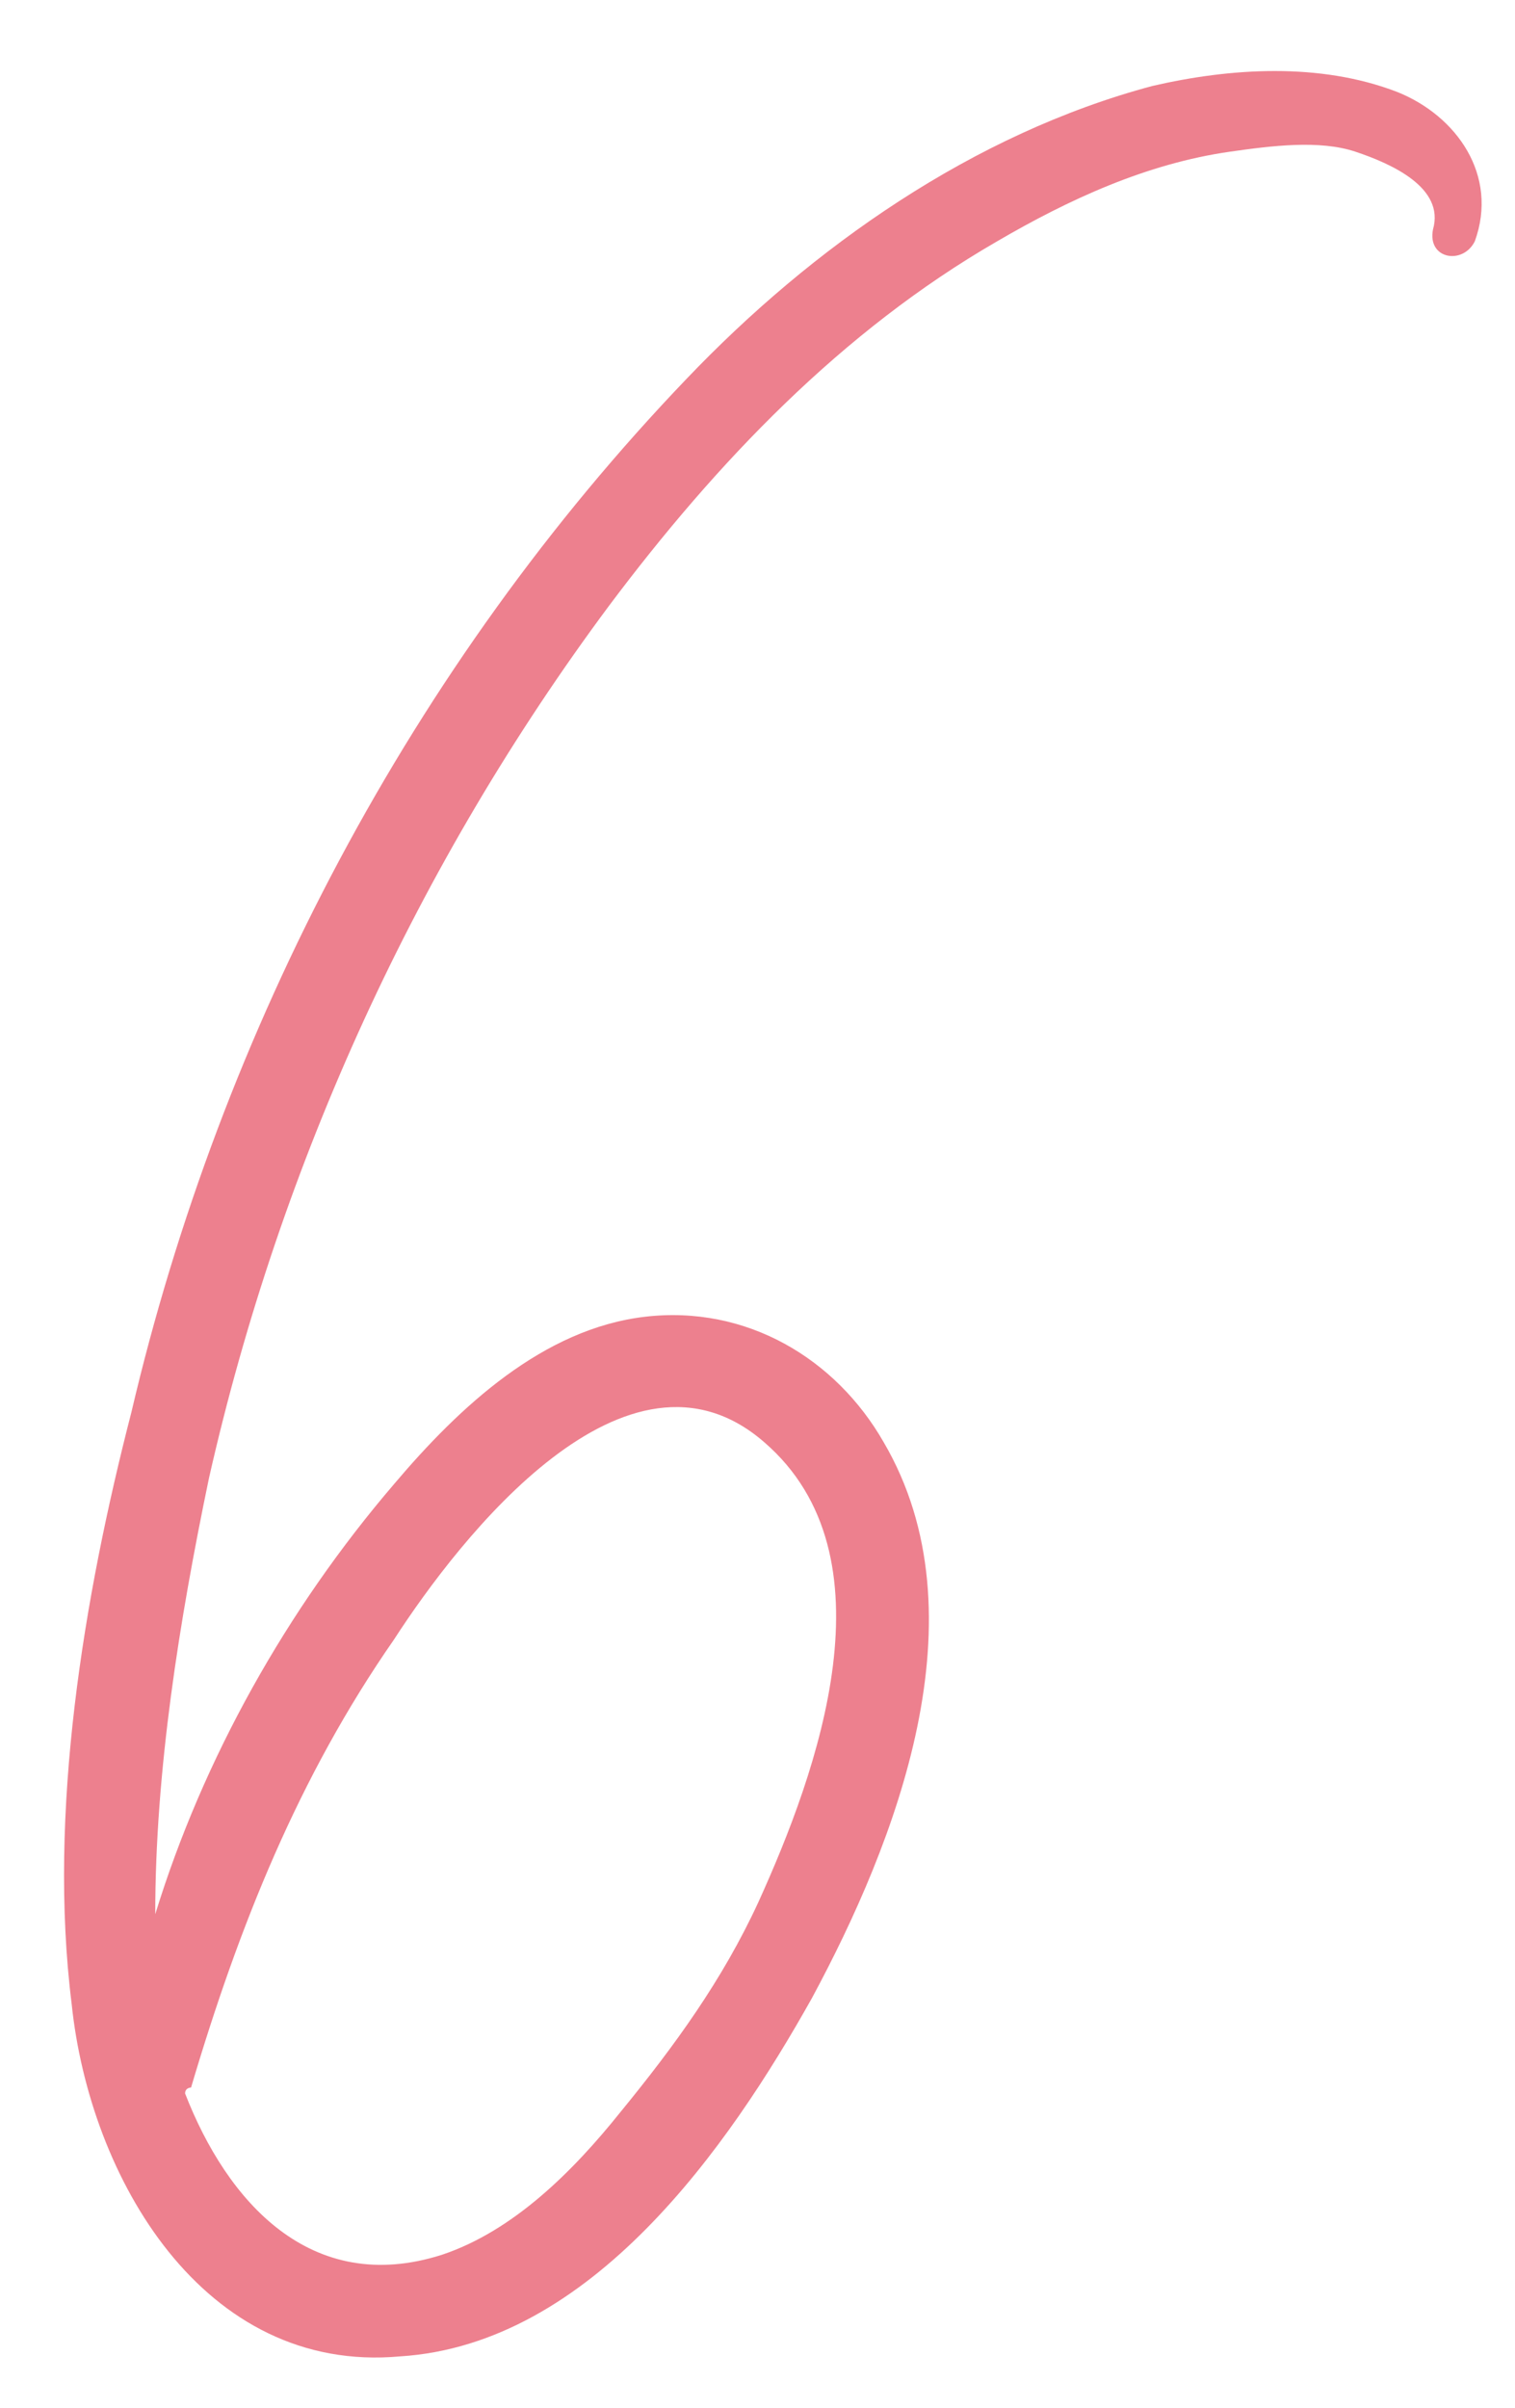 <?xml version="1.0" encoding="UTF-8"?> <svg xmlns="http://www.w3.org/2000/svg" width="17" height="27" viewBox="0 0 17 27" fill="none"><path d="M15.678 1.031C16.348 1.299 16.817 1.969 16.549 2.706C16.415 2.974 16.013 2.907 16.08 2.572C16.214 2.103 15.611 1.835 15.209 1.701C14.807 1.567 14.271 1.634 13.802 1.701C12.864 1.835 11.993 2.237 11.189 2.706C9.447 3.711 8.04 5.185 6.834 6.793C4.69 9.674 3.149 13.024 2.345 16.575C2.01 18.183 1.742 19.858 1.742 21.466C2.278 19.724 3.216 18.049 4.422 16.642C5.159 15.771 6.097 14.9 7.236 14.766C8.375 14.632 9.38 15.235 9.916 16.173C11.055 18.116 10.05 20.662 9.112 22.404C8.174 24.079 6.633 26.29 4.489 26.424C2.278 26.625 1.005 24.414 0.804 22.471C0.536 20.327 0.938 17.915 1.474 15.838C2.479 11.55 4.623 7.463 7.705 4.247C9.112 2.773 10.921 1.5 12.931 0.964C13.802 0.763 14.807 0.696 15.678 1.031ZM4.422 18.384C3.35 19.925 2.68 21.6 2.144 23.409C2.144 23.409 2.077 23.409 2.077 23.476C2.546 24.682 3.484 25.754 4.958 25.285C5.762 25.017 6.432 24.347 6.968 23.677C7.571 22.94 8.107 22.203 8.509 21.332C9.179 19.858 10.05 17.446 8.576 16.173C7.035 14.833 5.159 17.245 4.422 18.384Z" fill="#ED808E"></path></svg> 